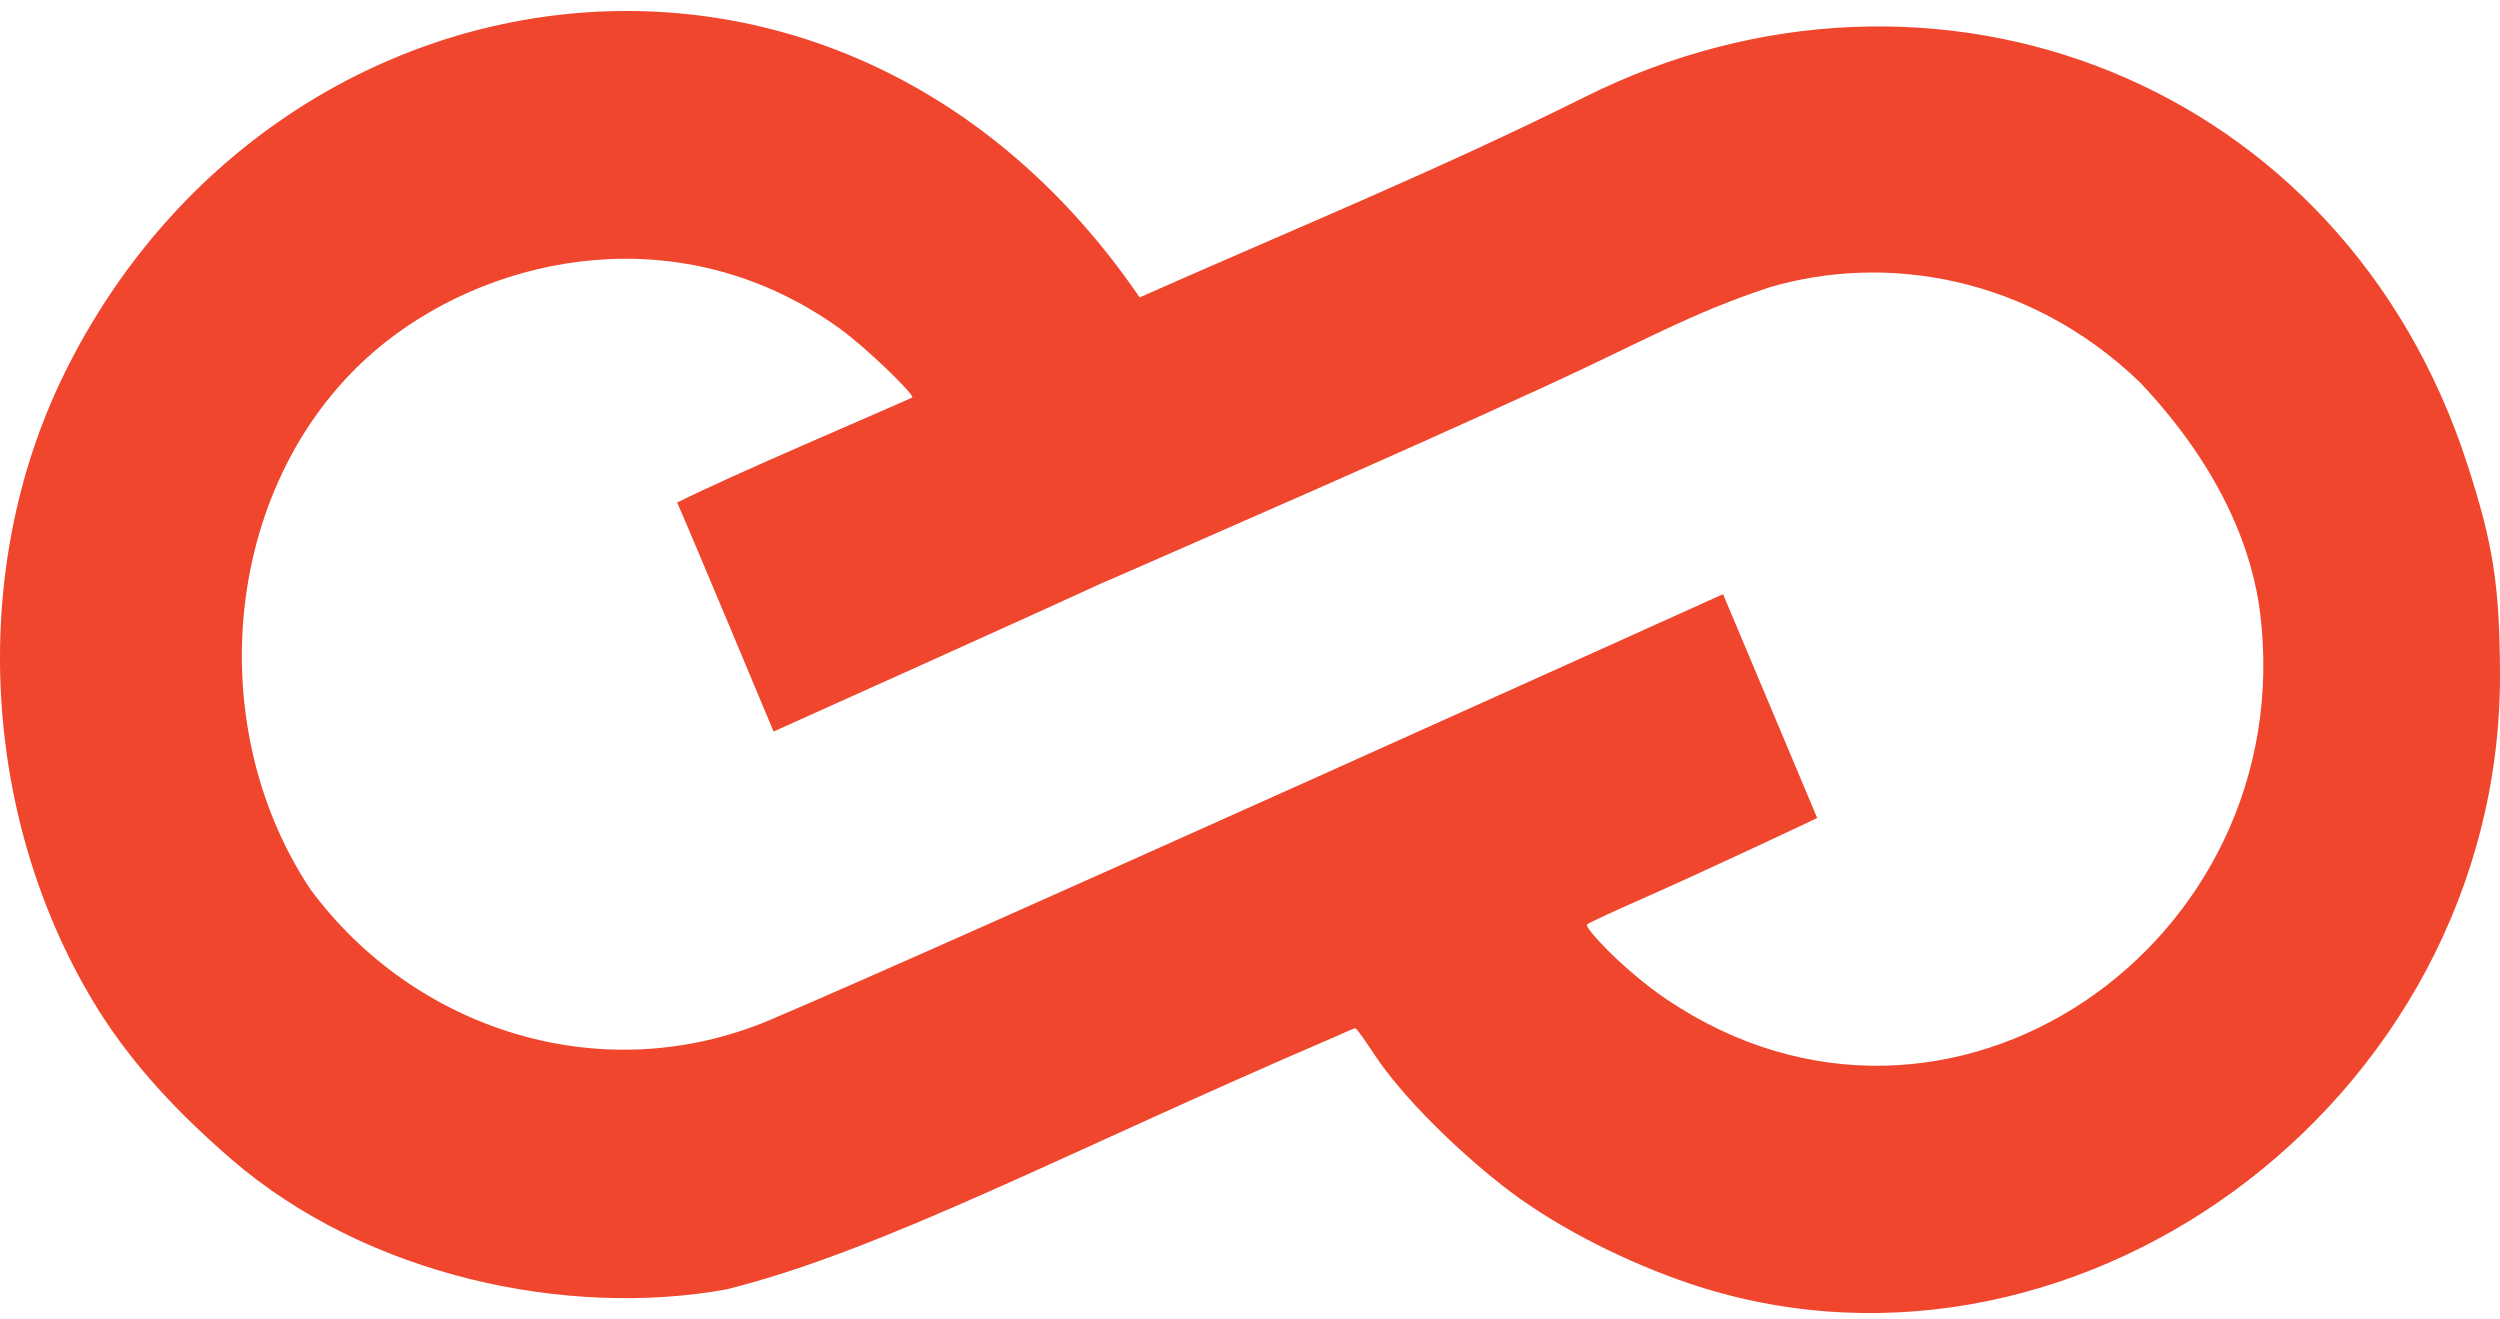 <svg xmlns="http://www.w3.org/2000/svg" width="72" height="38" viewBox="0 0 72 38" fill="none"><path d="M1.852 10.762C-0.963 16.483 -0.523 23.732 2.859 29.127C3.895 30.761 5.192 32.11 6.653 33.376C10.559 36.76 16.336 37.962 20.914 37.136C25.432 36.013 30.704 33.18 38.451 29.859C38.642 29.777 38.978 29.615 39.034 29.615C39.081 29.615 39.43 30.142 39.599 30.396C40.39 31.578 41.877 33.044 43.223 34.108C44.674 35.259 46.588 36.222 48.306 36.843C59.481 40.884 72 31.811 72 19.456C71.991 16.887 71.812 15.695 71.068 13.4C67.501 2.321 55.696 -2.231 45.624 2.802C41.463 4.88 37.07 6.68 32.822 8.565C24.303 -3.89 7.884 -1.496 1.852 10.762ZM24.161 9.444C24.889 9.963 26.279 11.3 26.279 11.446C25.291 11.896 21.159 13.644 19.502 14.474C19.793 15.116 22.279 21.068 22.279 21.068C22.279 21.068 29.264 17.932 31.786 16.77C31.827 16.751 31.981 16.691 32.022 16.672C35.505 15.143 39.976 13.204 44.447 11.153C47.271 9.858 48.73 9.004 50.971 8.272C54.284 7.295 58.426 7.93 61.627 11.007C64.074 13.595 64.885 15.989 65.091 17.649C66.267 27.173 56.12 34.255 48.005 28.785C46.8 27.972 45.699 26.792 45.699 26.636C45.699 26.597 46.613 26.185 47.252 25.903C49.248 25.024 52.336 23.559 52.336 23.559L49.624 17.112C49.624 17.112 27.032 27.319 22.185 29.371C17.337 31.422 11.924 29.664 8.931 25.6C5.677 20.682 6.499 13.467 11.124 9.835C14.324 7.321 19.643 6.22 24.161 9.444Z" fill="#F0462D"></path></svg>